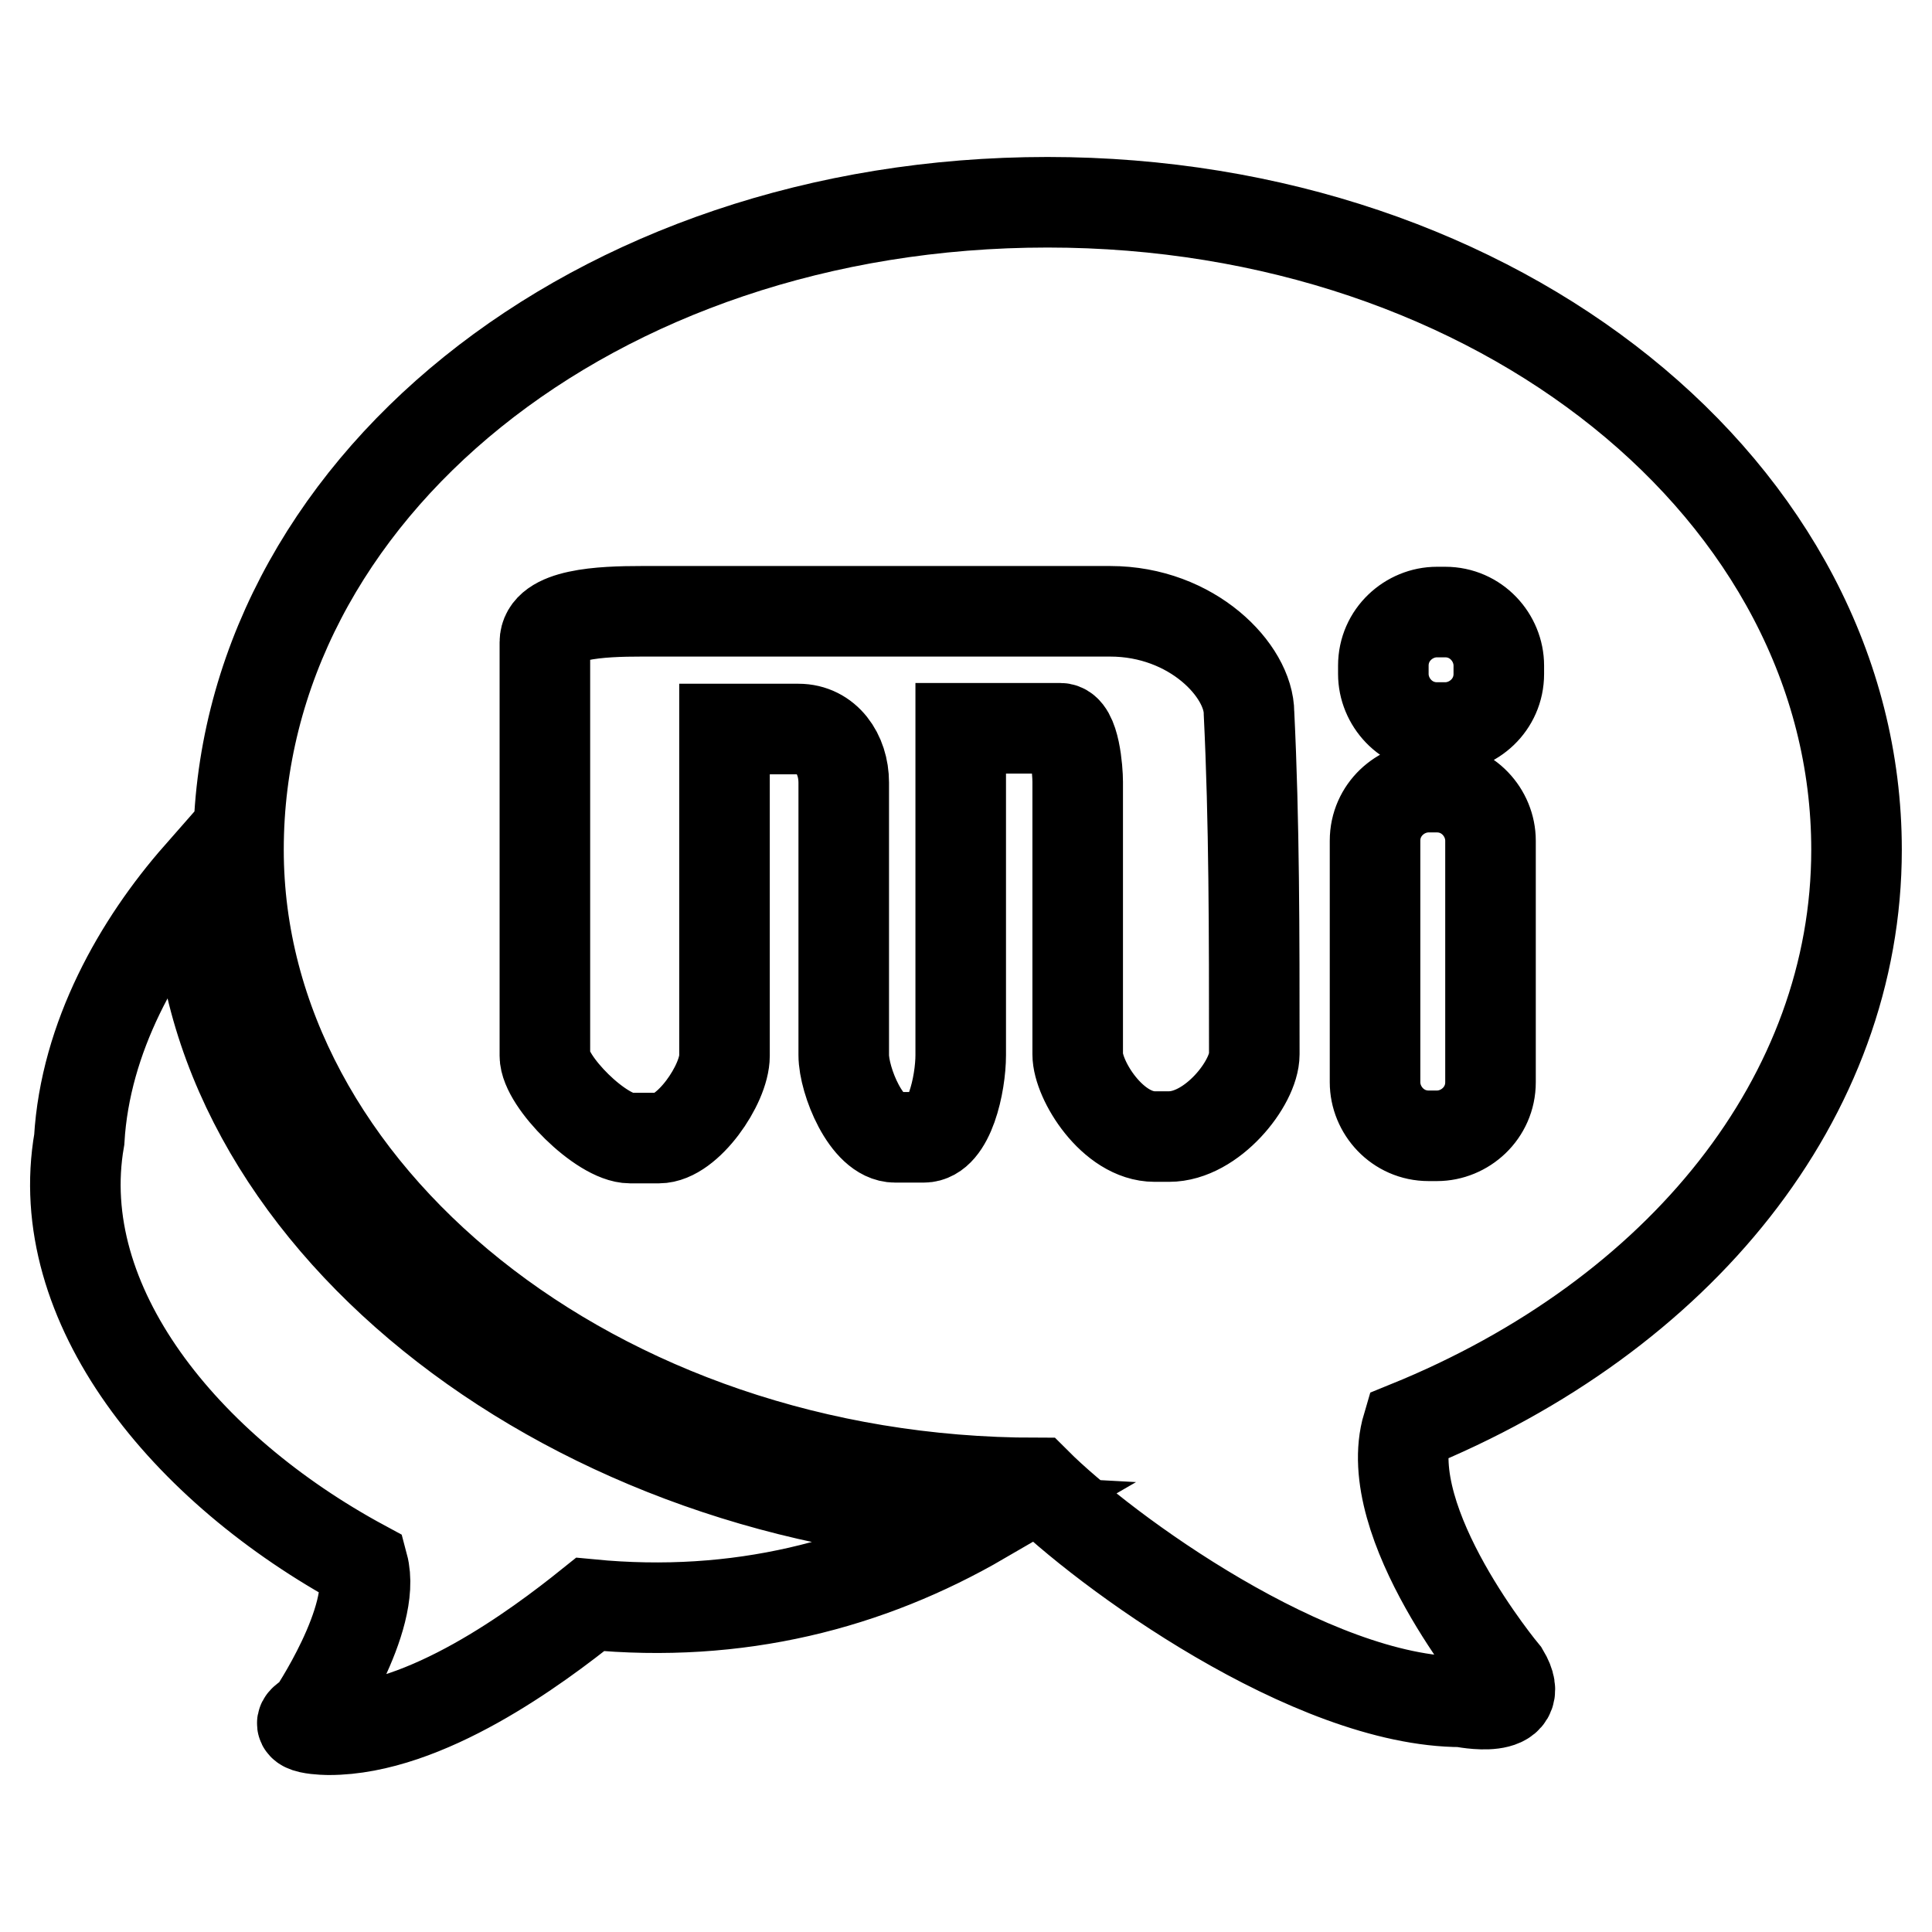 <?xml version="1.0" encoding="utf-8"?>
<!-- Svg Vector Icons : http://www.onlinewebfonts.com/icon -->
<!DOCTYPE svg PUBLIC "-//W3C//DTD SVG 1.1//EN" "http://www.w3.org/Graphics/SVG/1.1/DTD/svg11.dtd">
<svg version="1.1" xmlns="http://www.w3.org/2000/svg" xmlns:xlink="http://www.w3.org/1999/xlink" x="0px" y="0px" viewBox="0 0 256 256" enable-background="new 0 0 256 256" xml:space="preserve">
<g> <path stroke-width="12" fill-opacity="0" stroke="#000000"  d="M26.3,116.3V116c-7.9,9-15,21.4-15.8,35c-3.8,21.8,13.9,43.6,37.6,56.4c1.9,7.1-6.8,19.9-6.8,19.9 c-3.8,1.9,2.3,1.9,2.3,1.9c12.8,0,27.5-10.9,34.6-16.6c19.6,1.9,36.9-2.6,51.9-11.3C74.1,198.3,26.3,160.7,26.3,116.3z M246,112.6 c0-47.4-47.4-85.8-107.2-85.8c-60.2,0-107.2,38.4-107.2,85.8c0,45.5,47.4,83.9,105.7,83.9c9,9,36.5,29,56.4,29c0,0,9,1.9,5.6-3.8 c0,0-16.6-19.9-12.8-32.7C222.7,174.3,246,145.3,246,112.6z M198.6,89.3c0,4.1-3.4,7.1-7.1,7.1h-1.1c-4.1,0-7.1-3.4-7.1-7.1v-1.1 c0-4.1,3.4-7.1,7.1-7.1h1.1c4.1,0,7.1,3.4,7.1,7.1V89.3z M166.2,139.7c0,3.8-5.6,10.9-11.3,10.9h-1.9c-5.6,0-10.2-7.5-10.2-10.9 v-36.1c0-1.5-0.4-7.1-2.3-7.1h-13.2v43.3c0,3.8-1.5,10.9-4.9,10.9h-3.8c-3.8,0-6.8-7.5-6.8-10.9v-36.1c0-3.8-2.3-7.1-6-7.1h-9.8 v43.3c0,3.8-4.9,10.9-8.7,10.9h-3.8c-3.8,0-11.3-7.5-11.3-10.9V85.1c0-3.8,7.5-4.1,12.8-4.1h62.1c10.9,0,18.4,7.9,18.4,13.5 C166.2,108.8,166.2,123.5,166.2,139.7L166.2,139.7z M197.5,143.4c0,4.1-3.4,7.1-7.1,7.1h-1.1c-4.1,0-7.1-3.4-7.1-7.1v-32 c0-4.1,3.4-7.1,7.1-7.1h1.1c4.1,0,7.1,3.4,7.1,7.1V143.4z"/></g>
</svg>